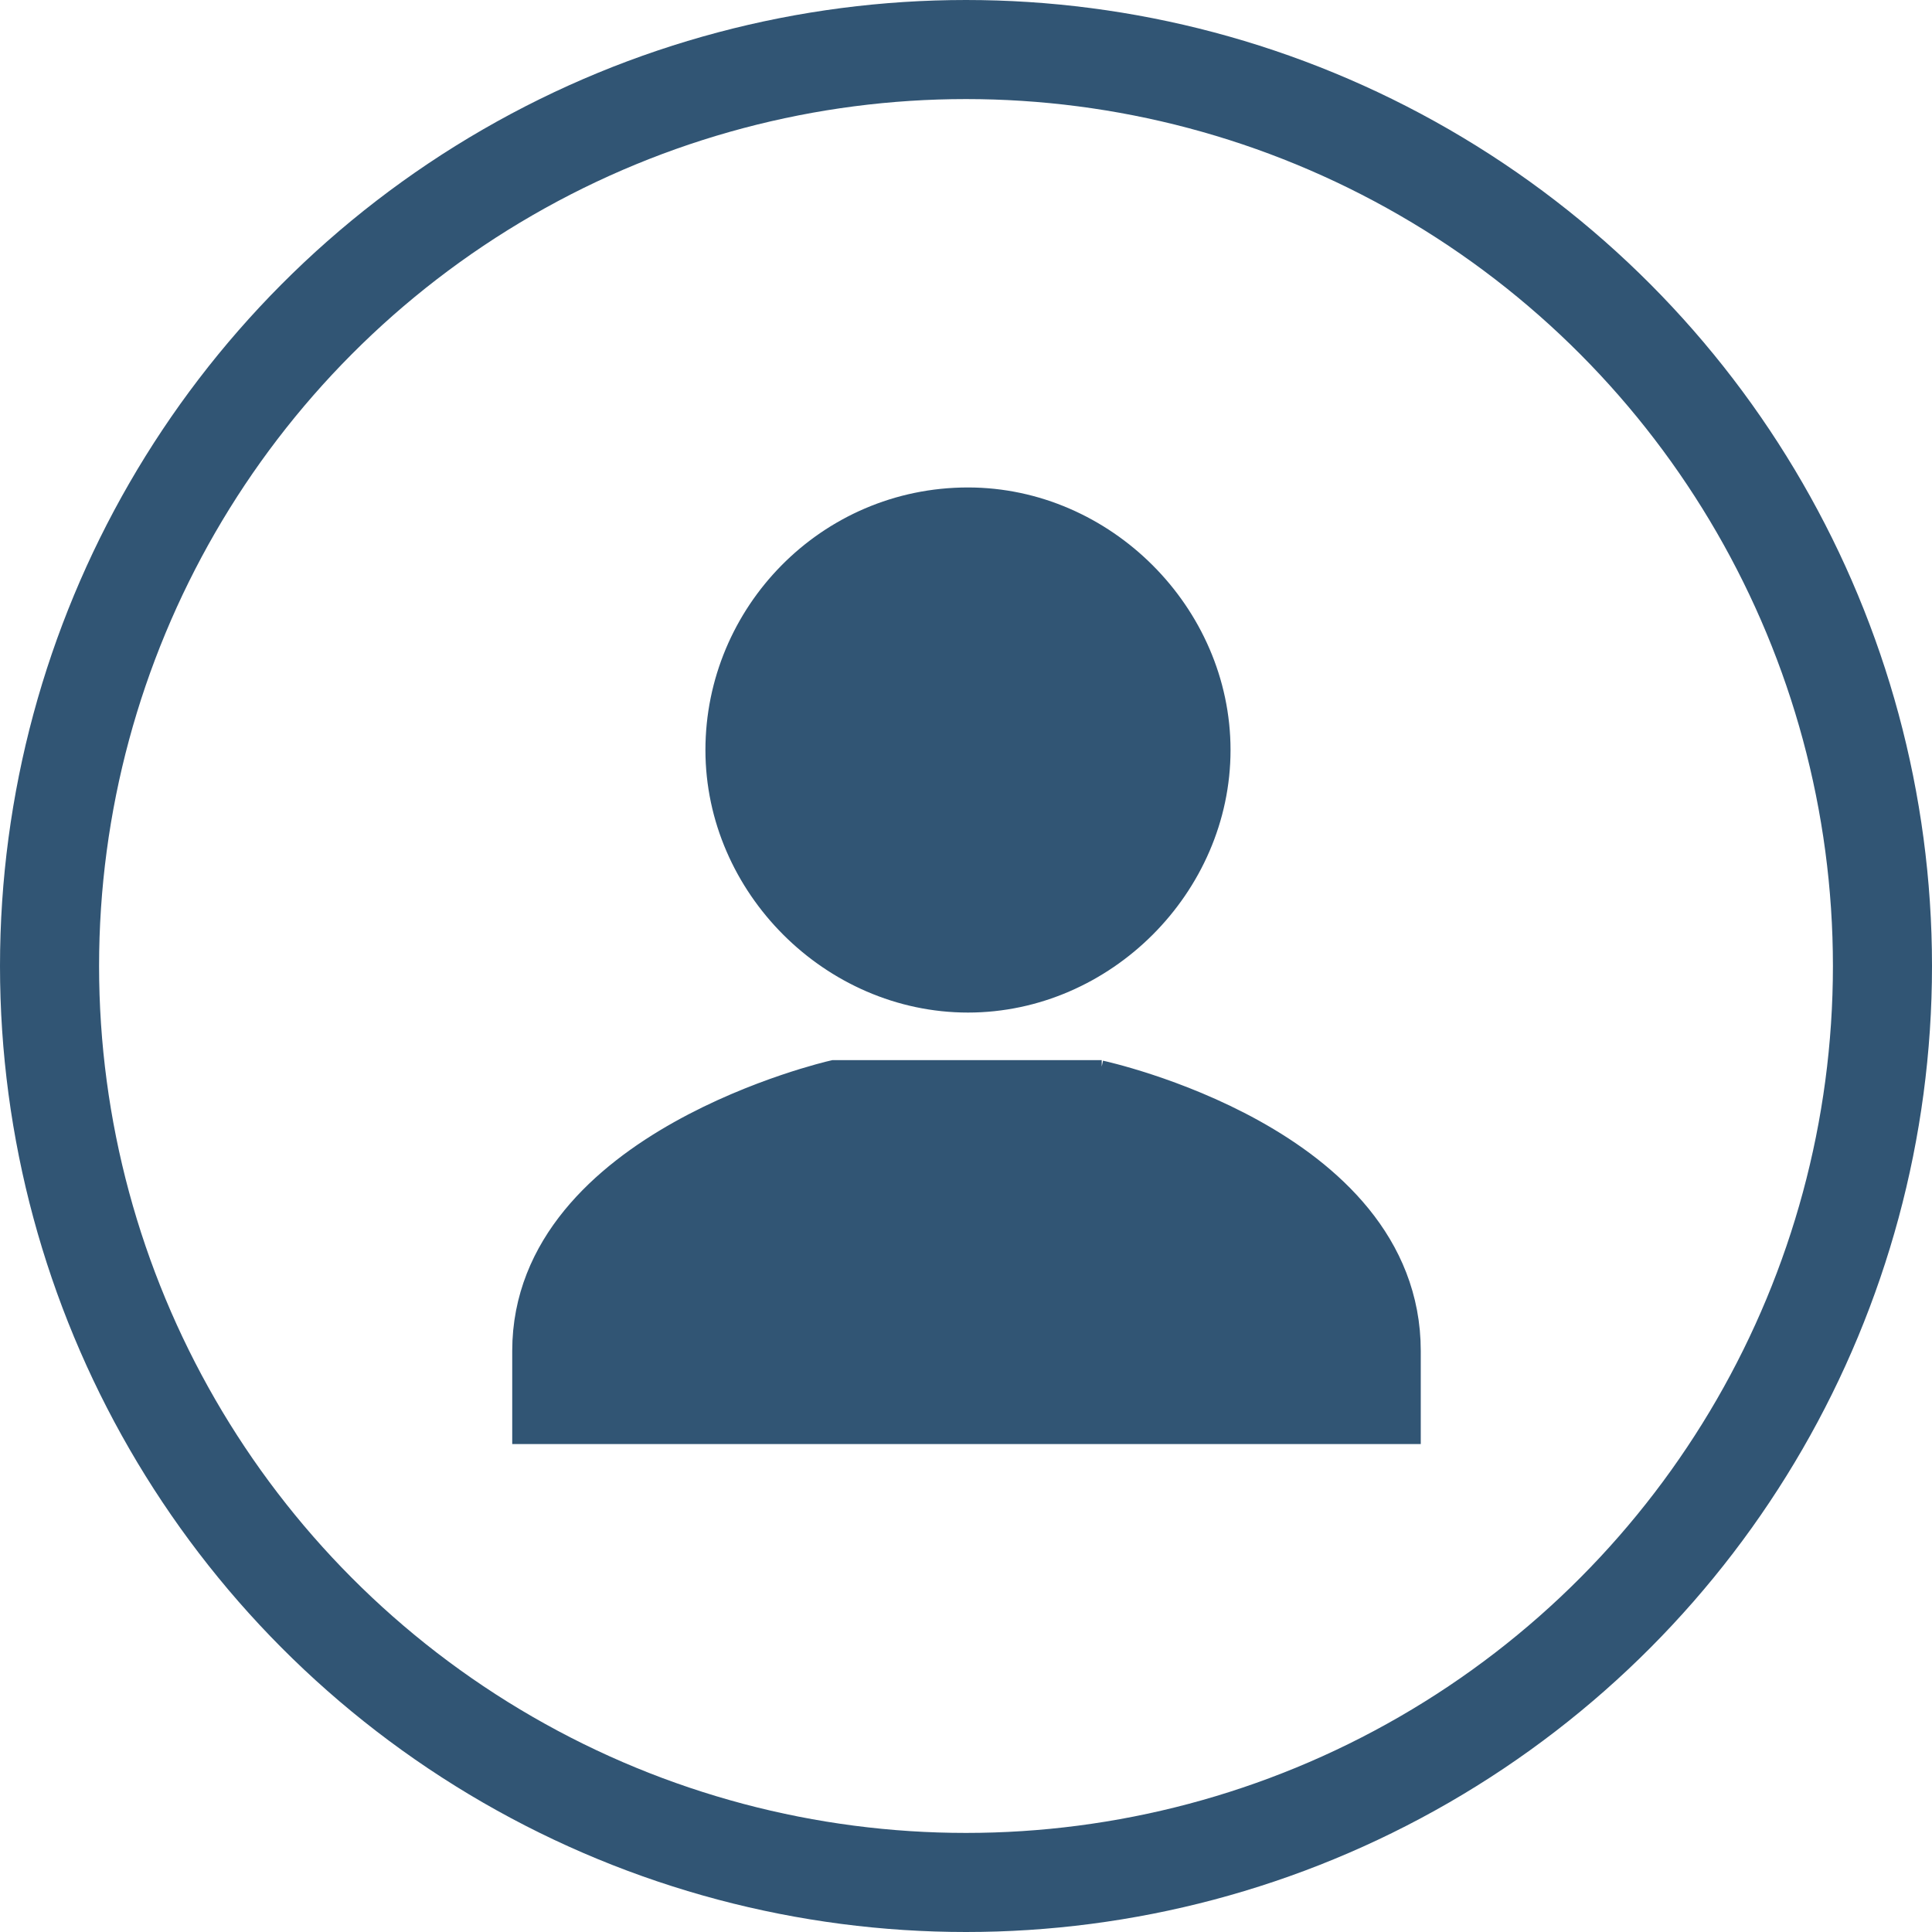 <?xml version="1.0" encoding="UTF-8"?>
<svg xmlns="http://www.w3.org/2000/svg" id="Ebene_1" viewBox="0 0 39 39">
  <defs>
    <style>.cls-1{fill:#315574;}.cls-1,.cls-2{stroke:#315574;stroke-miterlimit:10;}.cls-2{fill:none;stroke-width:2px;}</style>
  </defs>
  <circle class="cls-2" cx="19.5" cy="19.5" r="18.5"></circle>
  <path class="cls-1" d="M19.54,19.78c-2.52,0-4.56-2.03-4.56-4.56s2.03-4.56,4.56-4.56,4.56,2.03,4.56,4.56-2.03,4.56-4.56,4.56Z"></path>
  <path class="cls-1" d="M19.54,10.83c2.36,0,4.31,1.95,4.31,4.31s-1.95,4.31-4.31,4.31-4.31-1.95-4.31-4.31,1.95-4.31,4.31-4.31M19.54,10.34c-2.69,0-4.8,2.2-4.8,4.8s2.2,4.8,4.8,4.8,4.8-2.2,4.8-4.8-2.2-4.8-4.8-4.8h0Z"></path>
  <path class="cls-1" d="M11.16,28.41v-1.14c0-3.66,5.37-5.05,5.78-5.13h5.29c.41.08,5.78,1.47,5.78,5.13v1.14s-16.85,0-16.85,0Z"></path>
  <path class="cls-1" d="M22.15,22.39c.57.16,5.62,1.47,5.62,4.88v.9H11.4v-.9c0-3.42,5.05-4.8,5.62-4.88h5.21M22.23,21.9h-5.37s-6.02,1.38-6.02,5.37v1.38h17.34v-1.38c0-4.07-6.02-5.37-6.02-5.37h.08Z"></path>
</svg>
